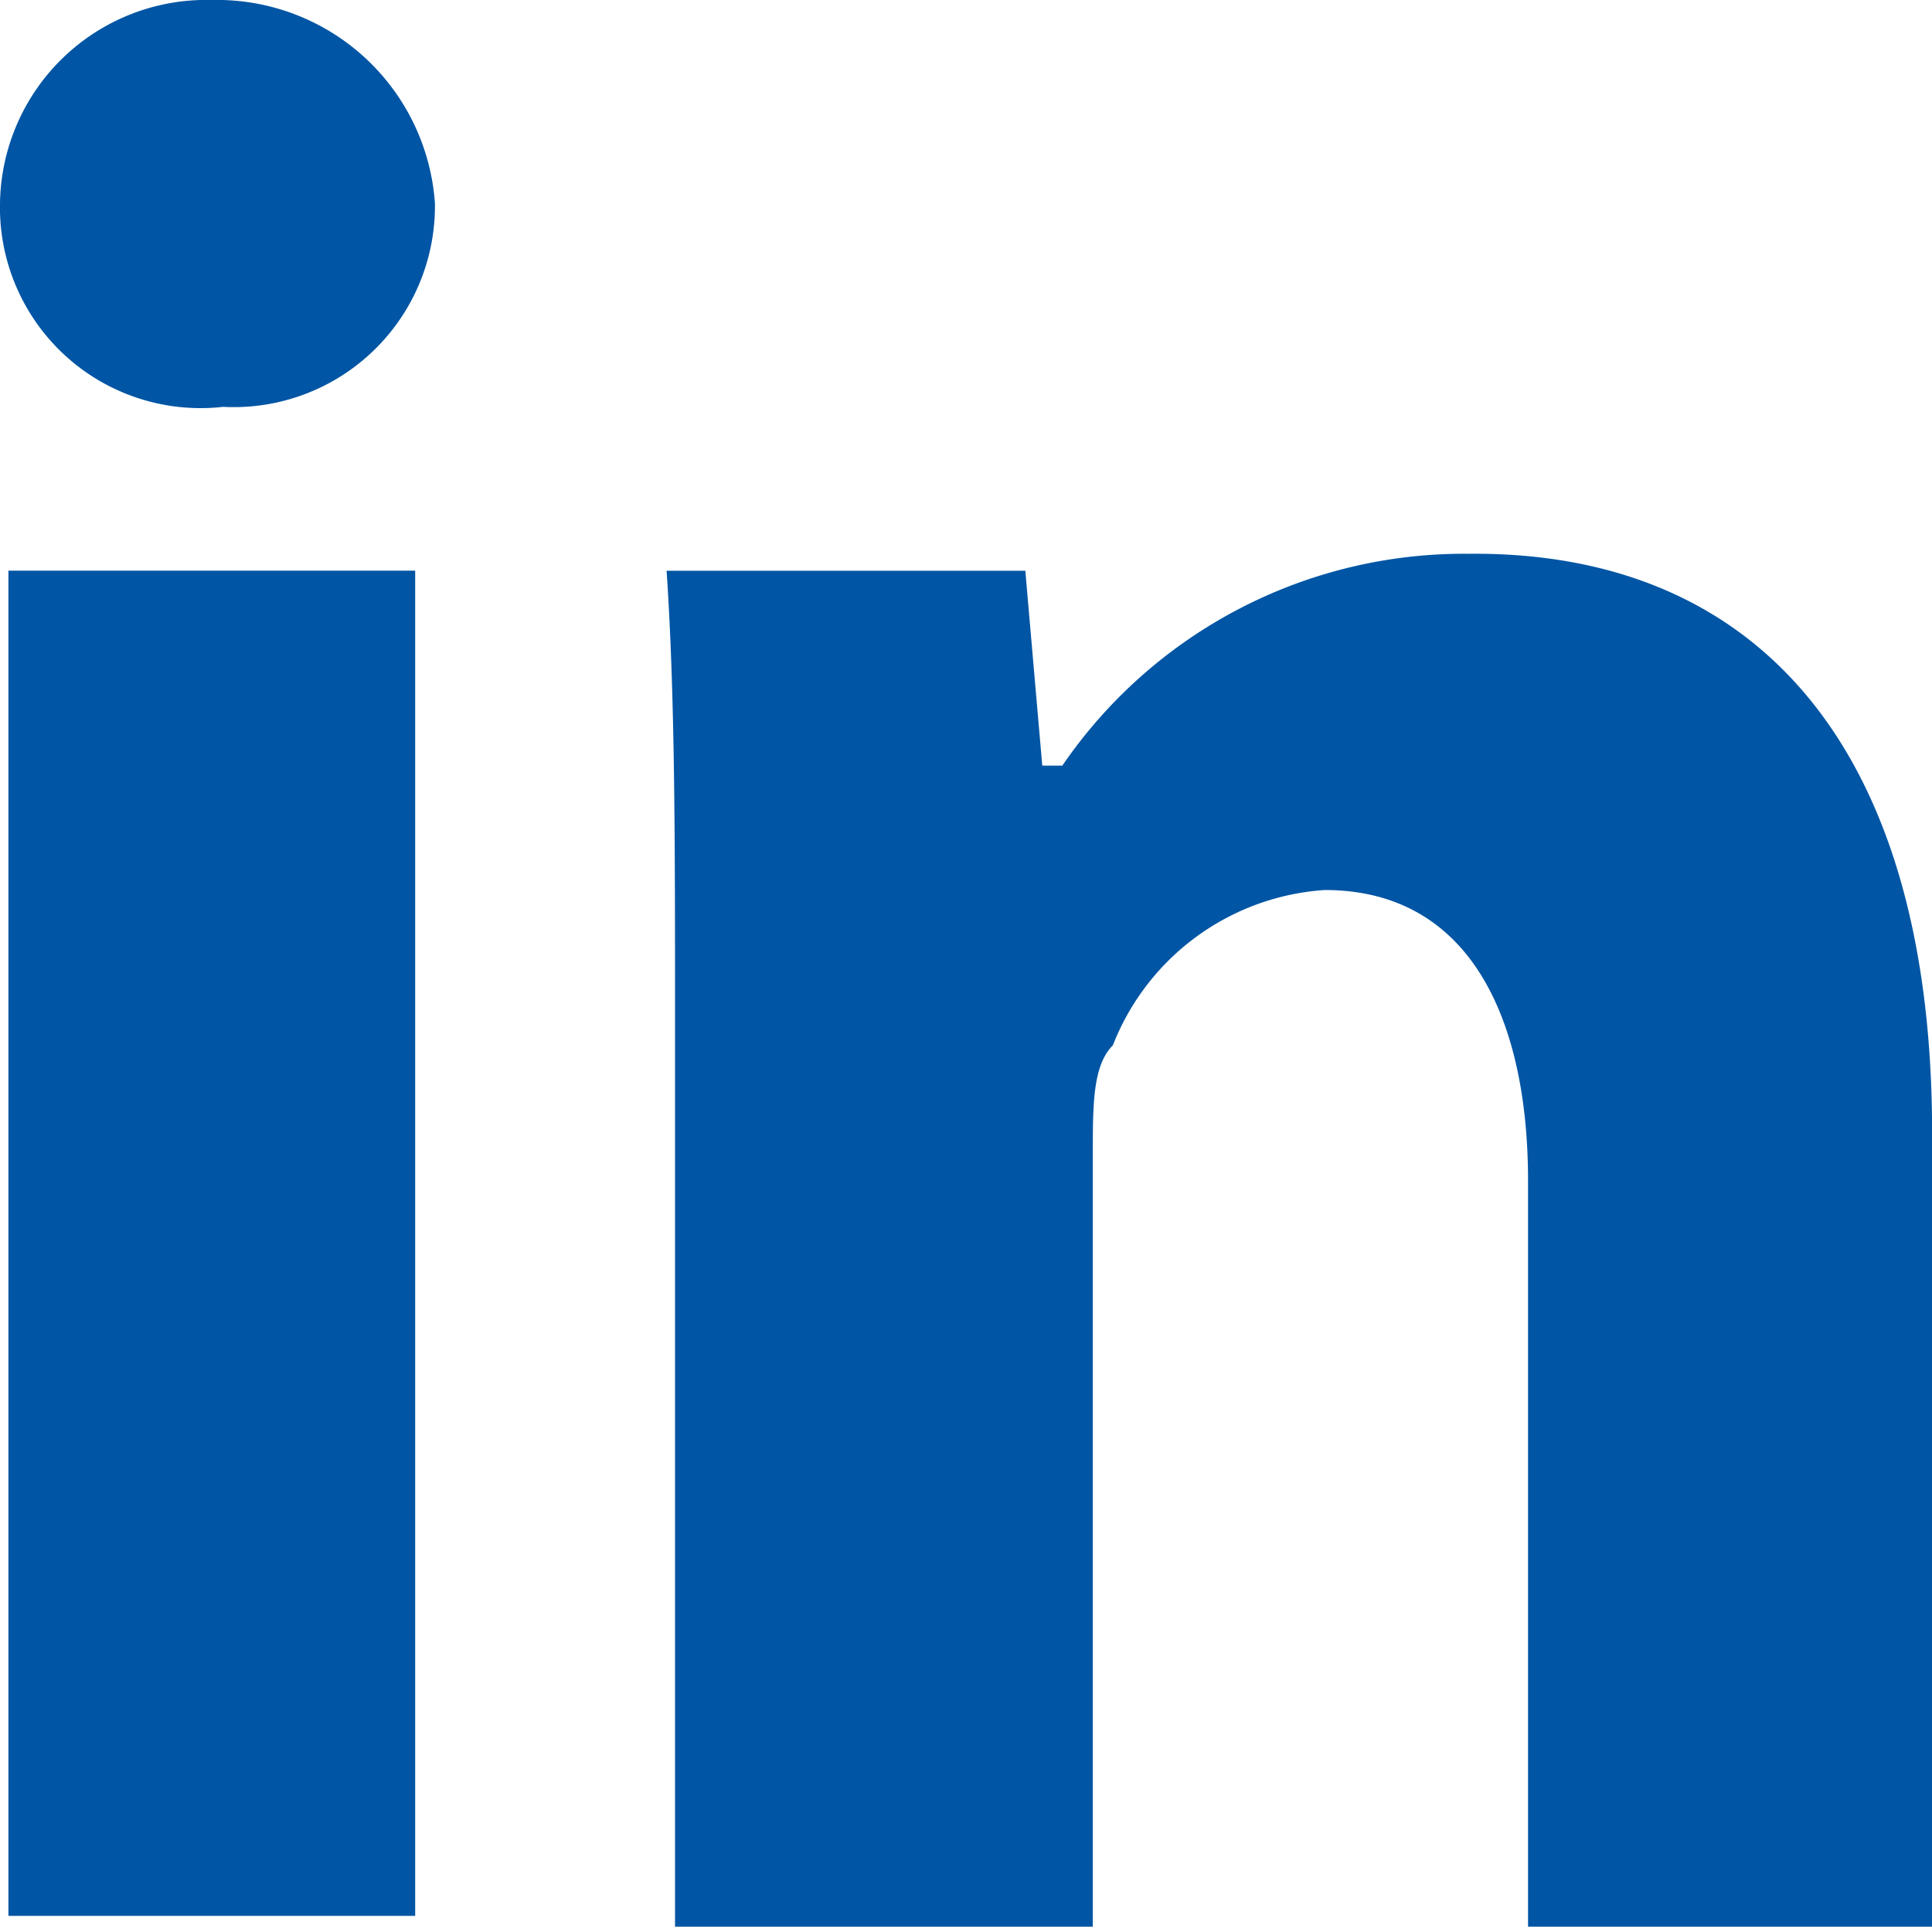 <?xml version="1.0" encoding="UTF-8"?>
<svg xmlns="http://www.w3.org/2000/svg" id="ico-linkedin" width="19.265" height="19.208" viewBox="0 0 19.265 19.208">
  <path id="Path_312" data-name="Path 312" d="M-17.863-20.072a2.006,2.006,0,0,1-2.112,2.028A2,2,0,0,1-22.2-20.072,2.057,2.057,0,0,1-20.088-22.1,2.179,2.179,0,0,1-17.863-20.072ZM-22.116-3V-16.411h4.056V-3Z" transform="translate(22.2 22.1)" fill="#0055a4"></path>
  <path id="Path_313" data-name="Path 313" d="M1.484,2.006c0-1.634,0-3.1-.084-4.337H4.977L5.146-.388h.2A4.853,4.853,0,0,1,9.4-2.5c2.788-.028,4.619,1.831,4.619,5.774v7.914H9.99V3.752c0-1.634-.591-2.9-2.028-2.9A2.442,2.442,0,0,0,5.85,2.4c-.2.2-.2.591-.2,1.07v7.717H1.484Z" transform="translate(5.247 8.021)" fill="#0055a4"></path>
</svg>
